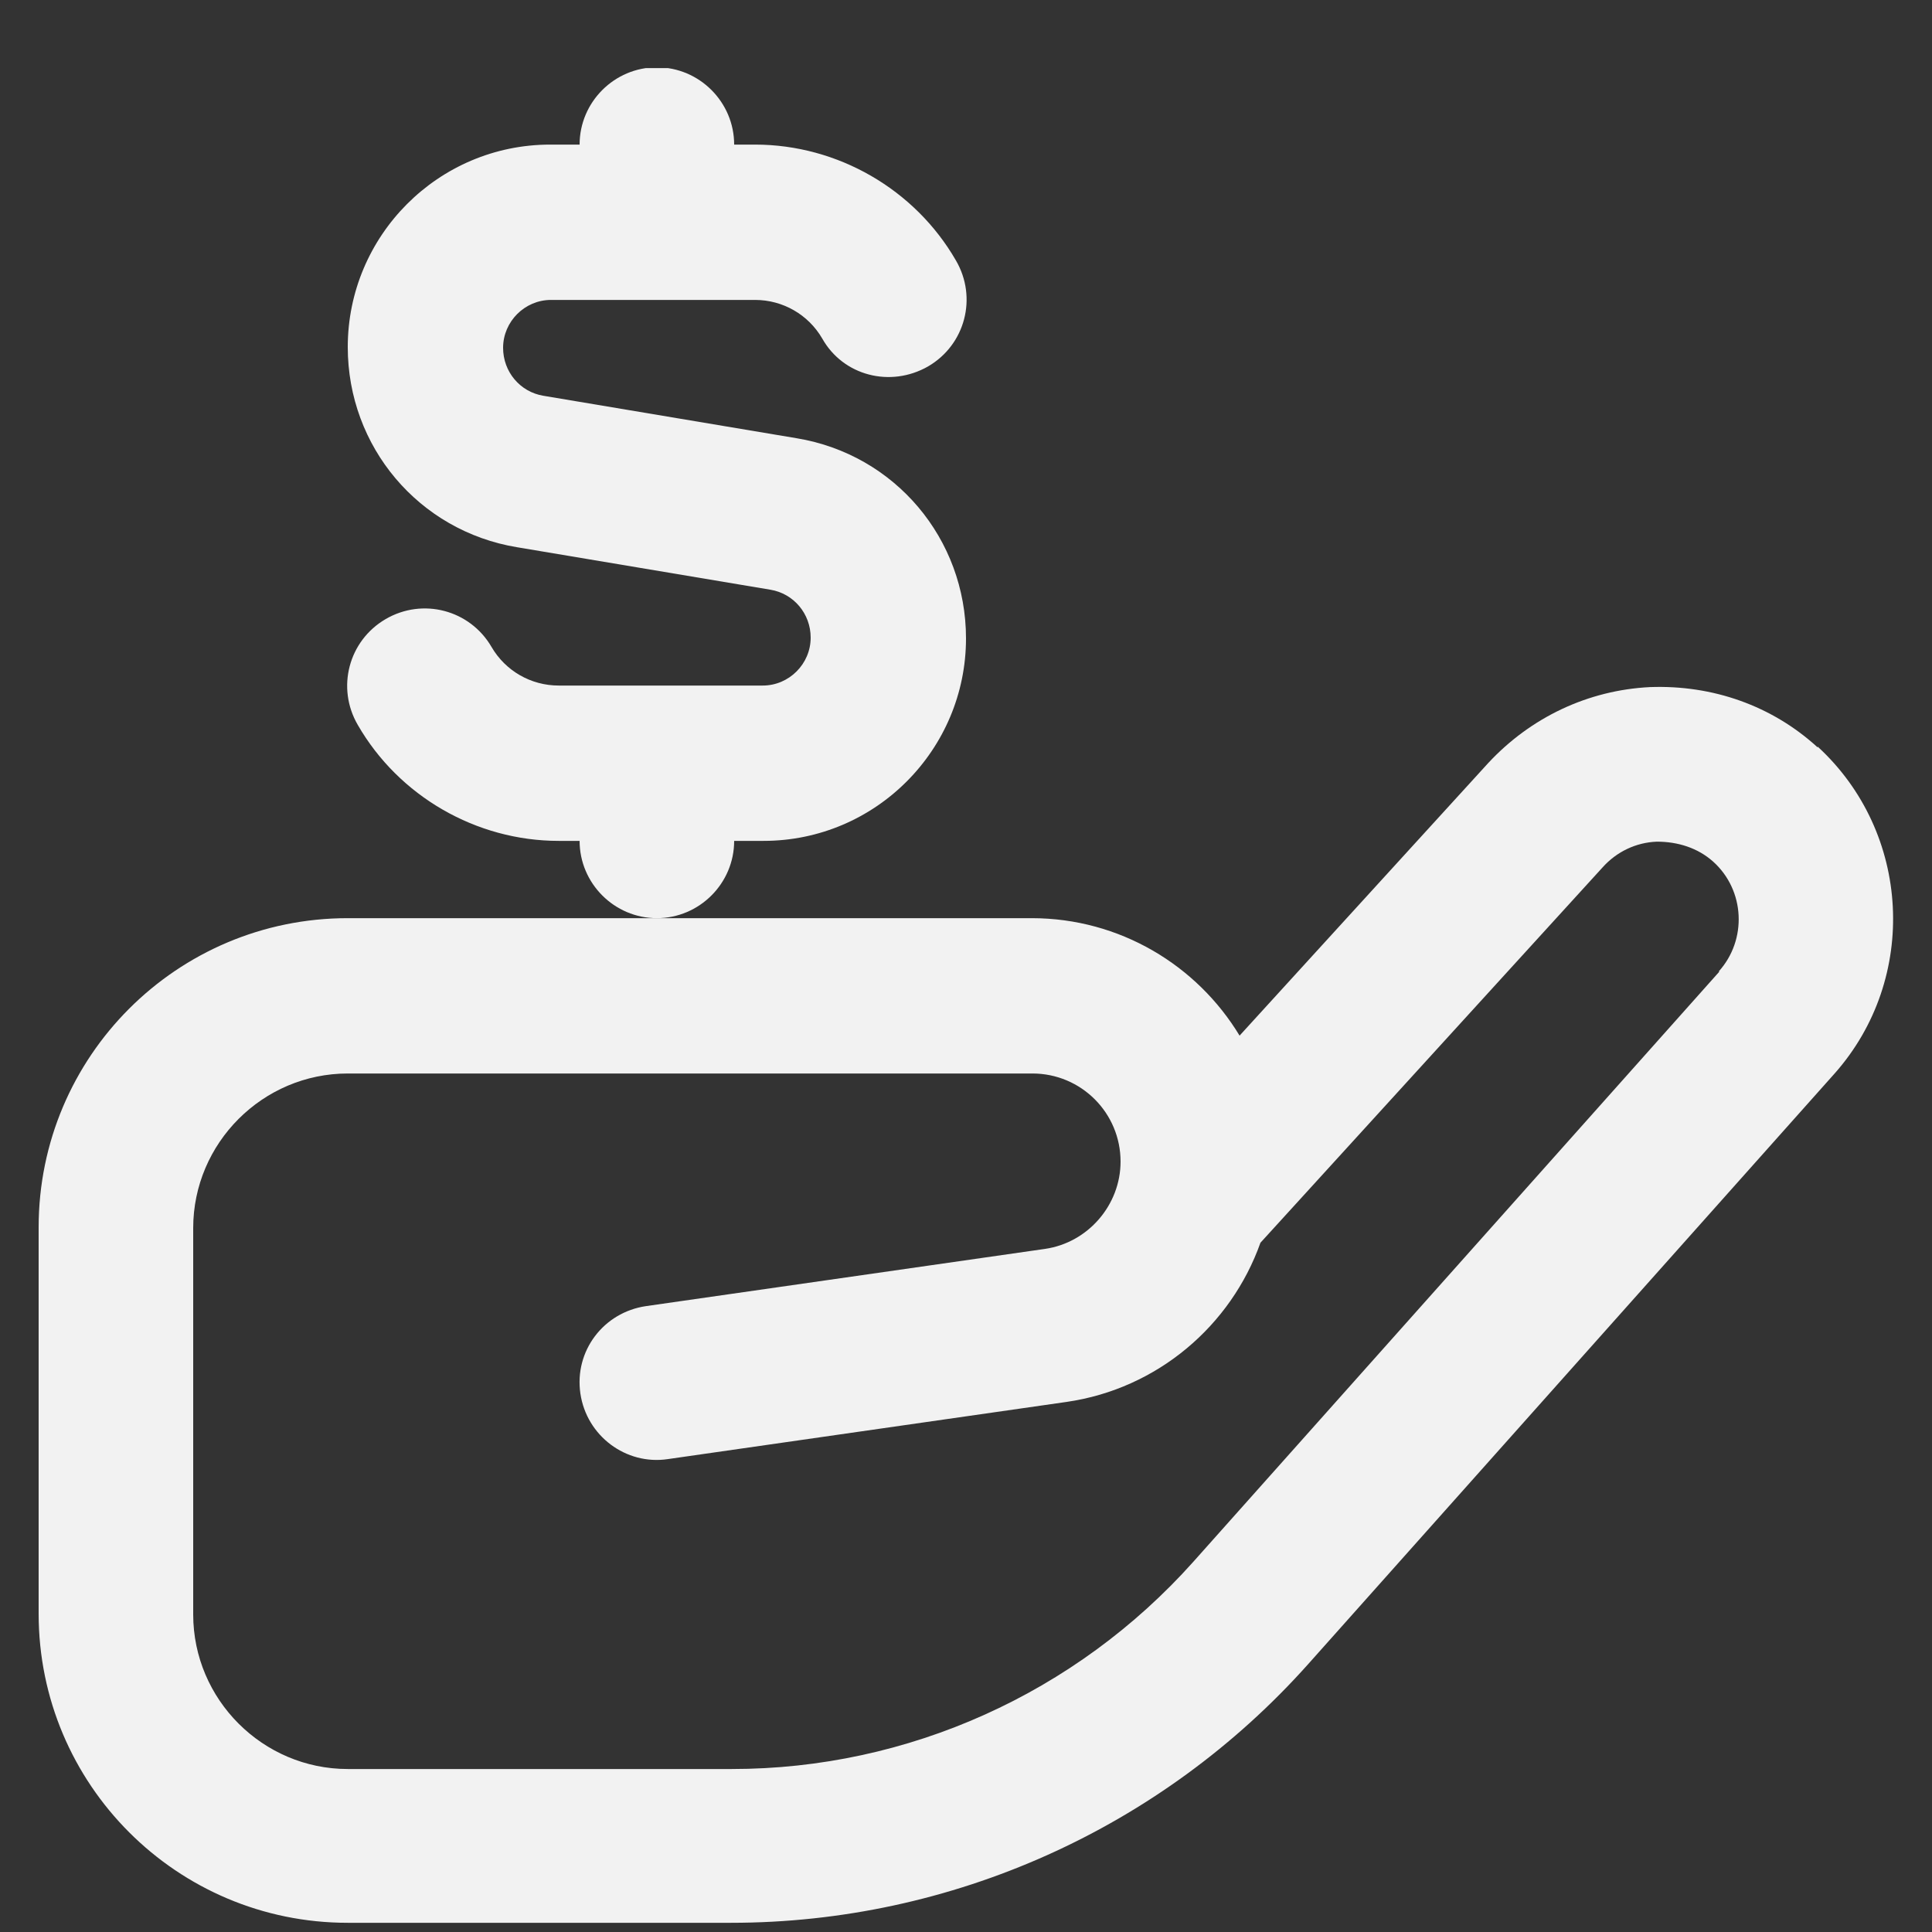 <svg width="25" height="25" viewBox="0 0 25 25" fill="none" xmlns="http://www.w3.org/2000/svg">
<rect x="0" y="0" width="25" height="25" fill="#333333" stroke="none"/>
<g clip-path="url(#clip0_1688_1677)">
<path d="M23.52 9.671C22.93 9.131 22.16 8.861 21.35 8.891C20.55 8.931 19.81 9.281 19.26 9.871L16.04 13.401C15.49 12.491 14.49 11.881 13.35 11.881H4.5C2.29 11.881 0.5 13.671 0.5 15.881V20.881C0.5 23.091 2.29 24.881 4.5 24.881H9.46C12.31 24.881 15.03 23.661 16.93 21.531L23.74 13.891C24.83 12.661 24.73 10.771 23.52 9.661V9.671ZM22.25 12.571L15.44 20.211C13.92 21.911 11.75 22.891 9.47 22.891H4.5C3.4 22.891 2.5 21.991 2.5 20.891V15.891C2.5 14.791 3.4 13.891 4.5 13.891H13.36C13.99 13.891 14.5 14.401 14.5 15.031C14.5 15.591 14.08 16.081 13.52 16.161L8.36 16.901C7.81 16.981 7.43 17.481 7.51 18.031C7.59 18.581 8.1 18.961 8.64 18.881L13.8 18.141C14.98 17.971 15.93 17.151 16.31 16.081L20.74 11.221C20.92 11.021 21.17 10.901 21.44 10.891C21.71 10.891 21.97 10.971 22.17 11.151C22.58 11.521 22.61 12.161 22.24 12.571H22.25Z" fill="#F2F2F2"/>
<path d="M9.5 10.881H9.88C11.33 10.881 12.5 9.701 12.5 8.261C12.5 6.971 11.58 5.881 10.31 5.671L7.03 5.121C6.73 5.071 6.51 4.811 6.51 4.501C6.51 4.161 6.79 3.881 7.13 3.881H9.77C10.13 3.881 10.46 4.071 10.64 4.381C10.91 4.861 11.52 5.021 12.01 4.741C12.49 4.461 12.65 3.851 12.37 3.371C11.84 2.451 10.84 1.871 9.77 1.871H9.5C9.5 1.321 9.05 0.871 8.5 0.871C7.95 0.871 7.5 1.321 7.5 1.871H7.12C5.67 1.871 4.5 3.051 4.5 4.491C4.5 5.781 5.42 6.871 6.69 7.081L9.97 7.631C10.27 7.681 10.49 7.941 10.49 8.251C10.49 8.591 10.21 8.871 9.87 8.871H7.23C6.87 8.871 6.54 8.681 6.36 8.371C6.08 7.891 5.47 7.731 4.99 8.011C4.51 8.291 4.35 8.901 4.63 9.381C5.16 10.301 6.16 10.881 7.23 10.881H7.5C7.5 11.431 7.95 11.881 8.5 11.881C9.05 11.881 9.5 11.431 9.5 10.881Z" fill="#F2F2F2"/>
</g>
<defs>
<clipPath id="clip0_1688_1677">
<rect width="24" height="24" fill="white" transform="translate(0.5 0.881)"/>
</clipPath>
</defs>
</svg>
